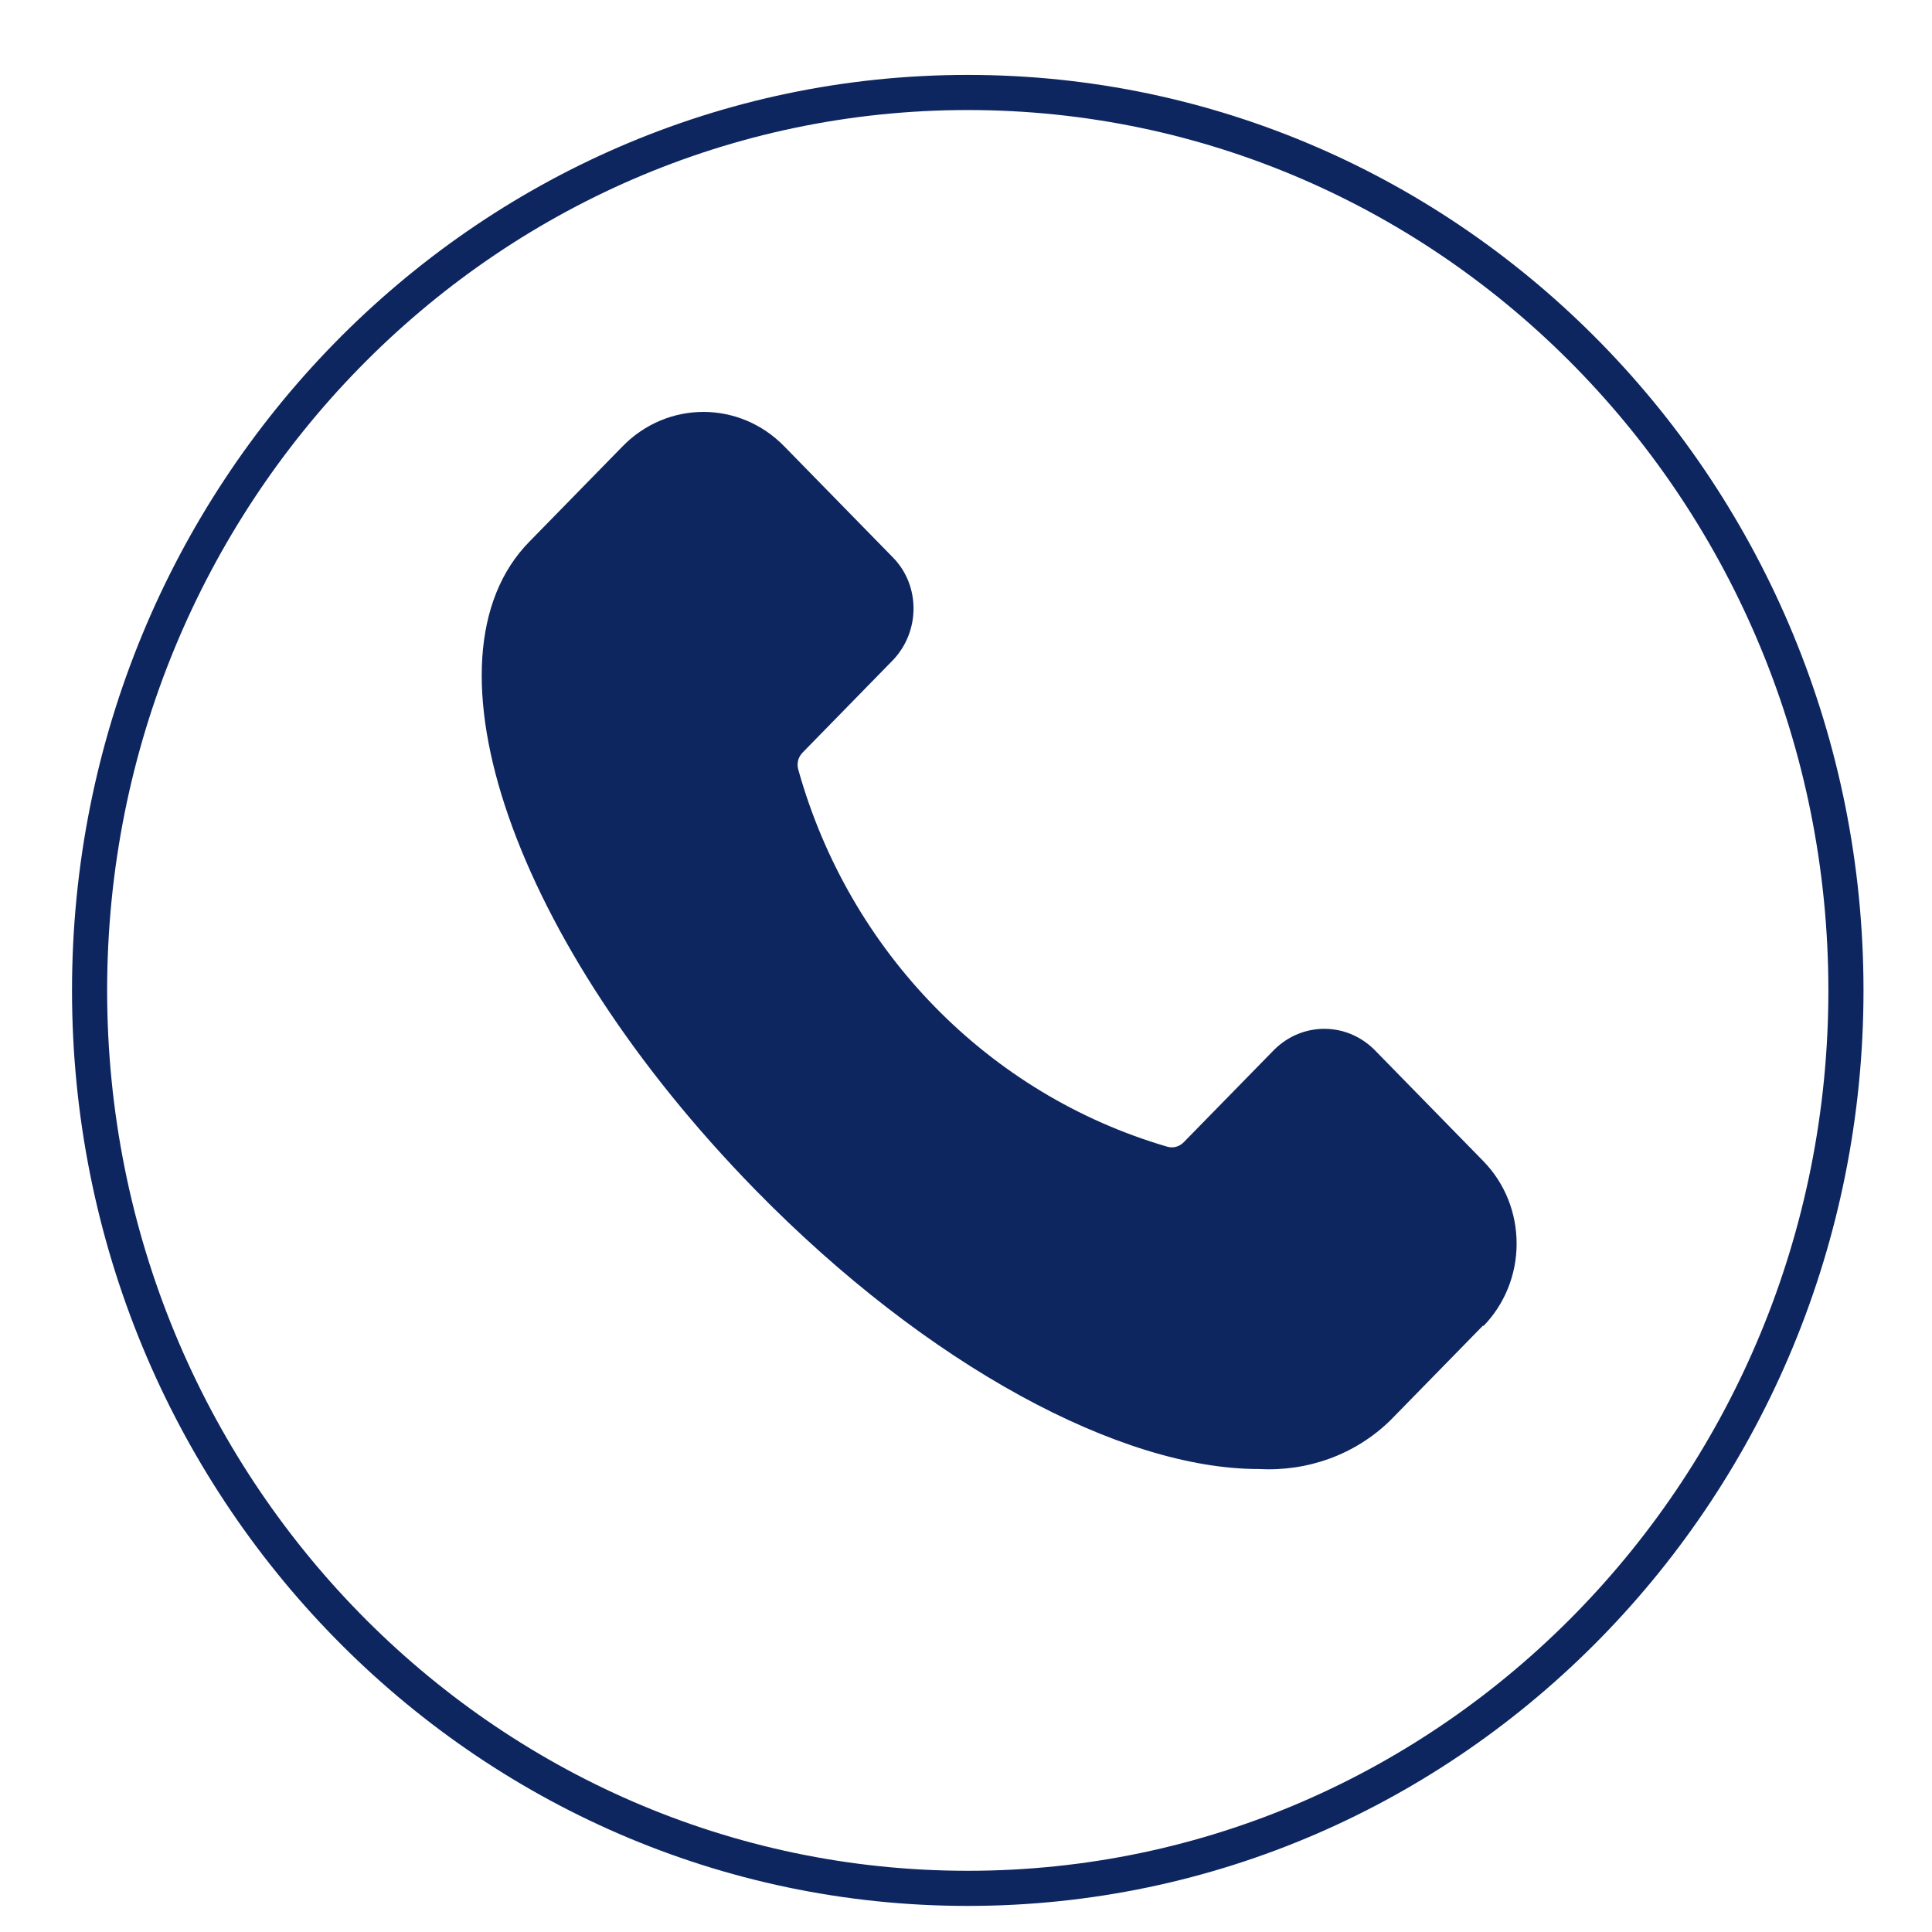 <svg width="22" height="22" viewBox="0 0 22 22" fill="none" xmlns="http://www.w3.org/2000/svg">
<path d="M11.02 1.053C5.5 1.053 1.02 5.634 1.02 11.278C1.02 16.922 5.5 21.503 11.02 21.503C16.54 21.503 21.02 16.922 21.02 11.278C21.02 5.634 16.54 1.053 11.02 1.053Z" stroke="#0E2660" stroke-width="0.4" stroke-miterlimit="10"/>
<path d="M16.89 15.092L15.83 16.176C15.43 16.565 14.89 16.759 14.33 16.728C12.77 16.728 10.57 15.562 8.6 13.548C5.85 10.736 4.72 7.495 6.03 6.166L7.09 5.082C7.6 4.56 8.42 4.56 8.93 5.082L10.17 6.35C10.48 6.667 10.48 7.188 10.17 7.515L9.14 8.569C9.09 8.62 9.07 8.691 9.09 8.763C9.67 10.839 11.26 12.464 13.29 13.057C13.36 13.078 13.43 13.057 13.48 13.006L14.51 11.953C14.83 11.636 15.33 11.636 15.65 11.953L16.89 13.221C17.14 13.477 17.27 13.814 17.27 14.162C17.27 14.52 17.13 14.857 16.89 15.102V15.092Z" fill="#0E2660"/>
</svg>
